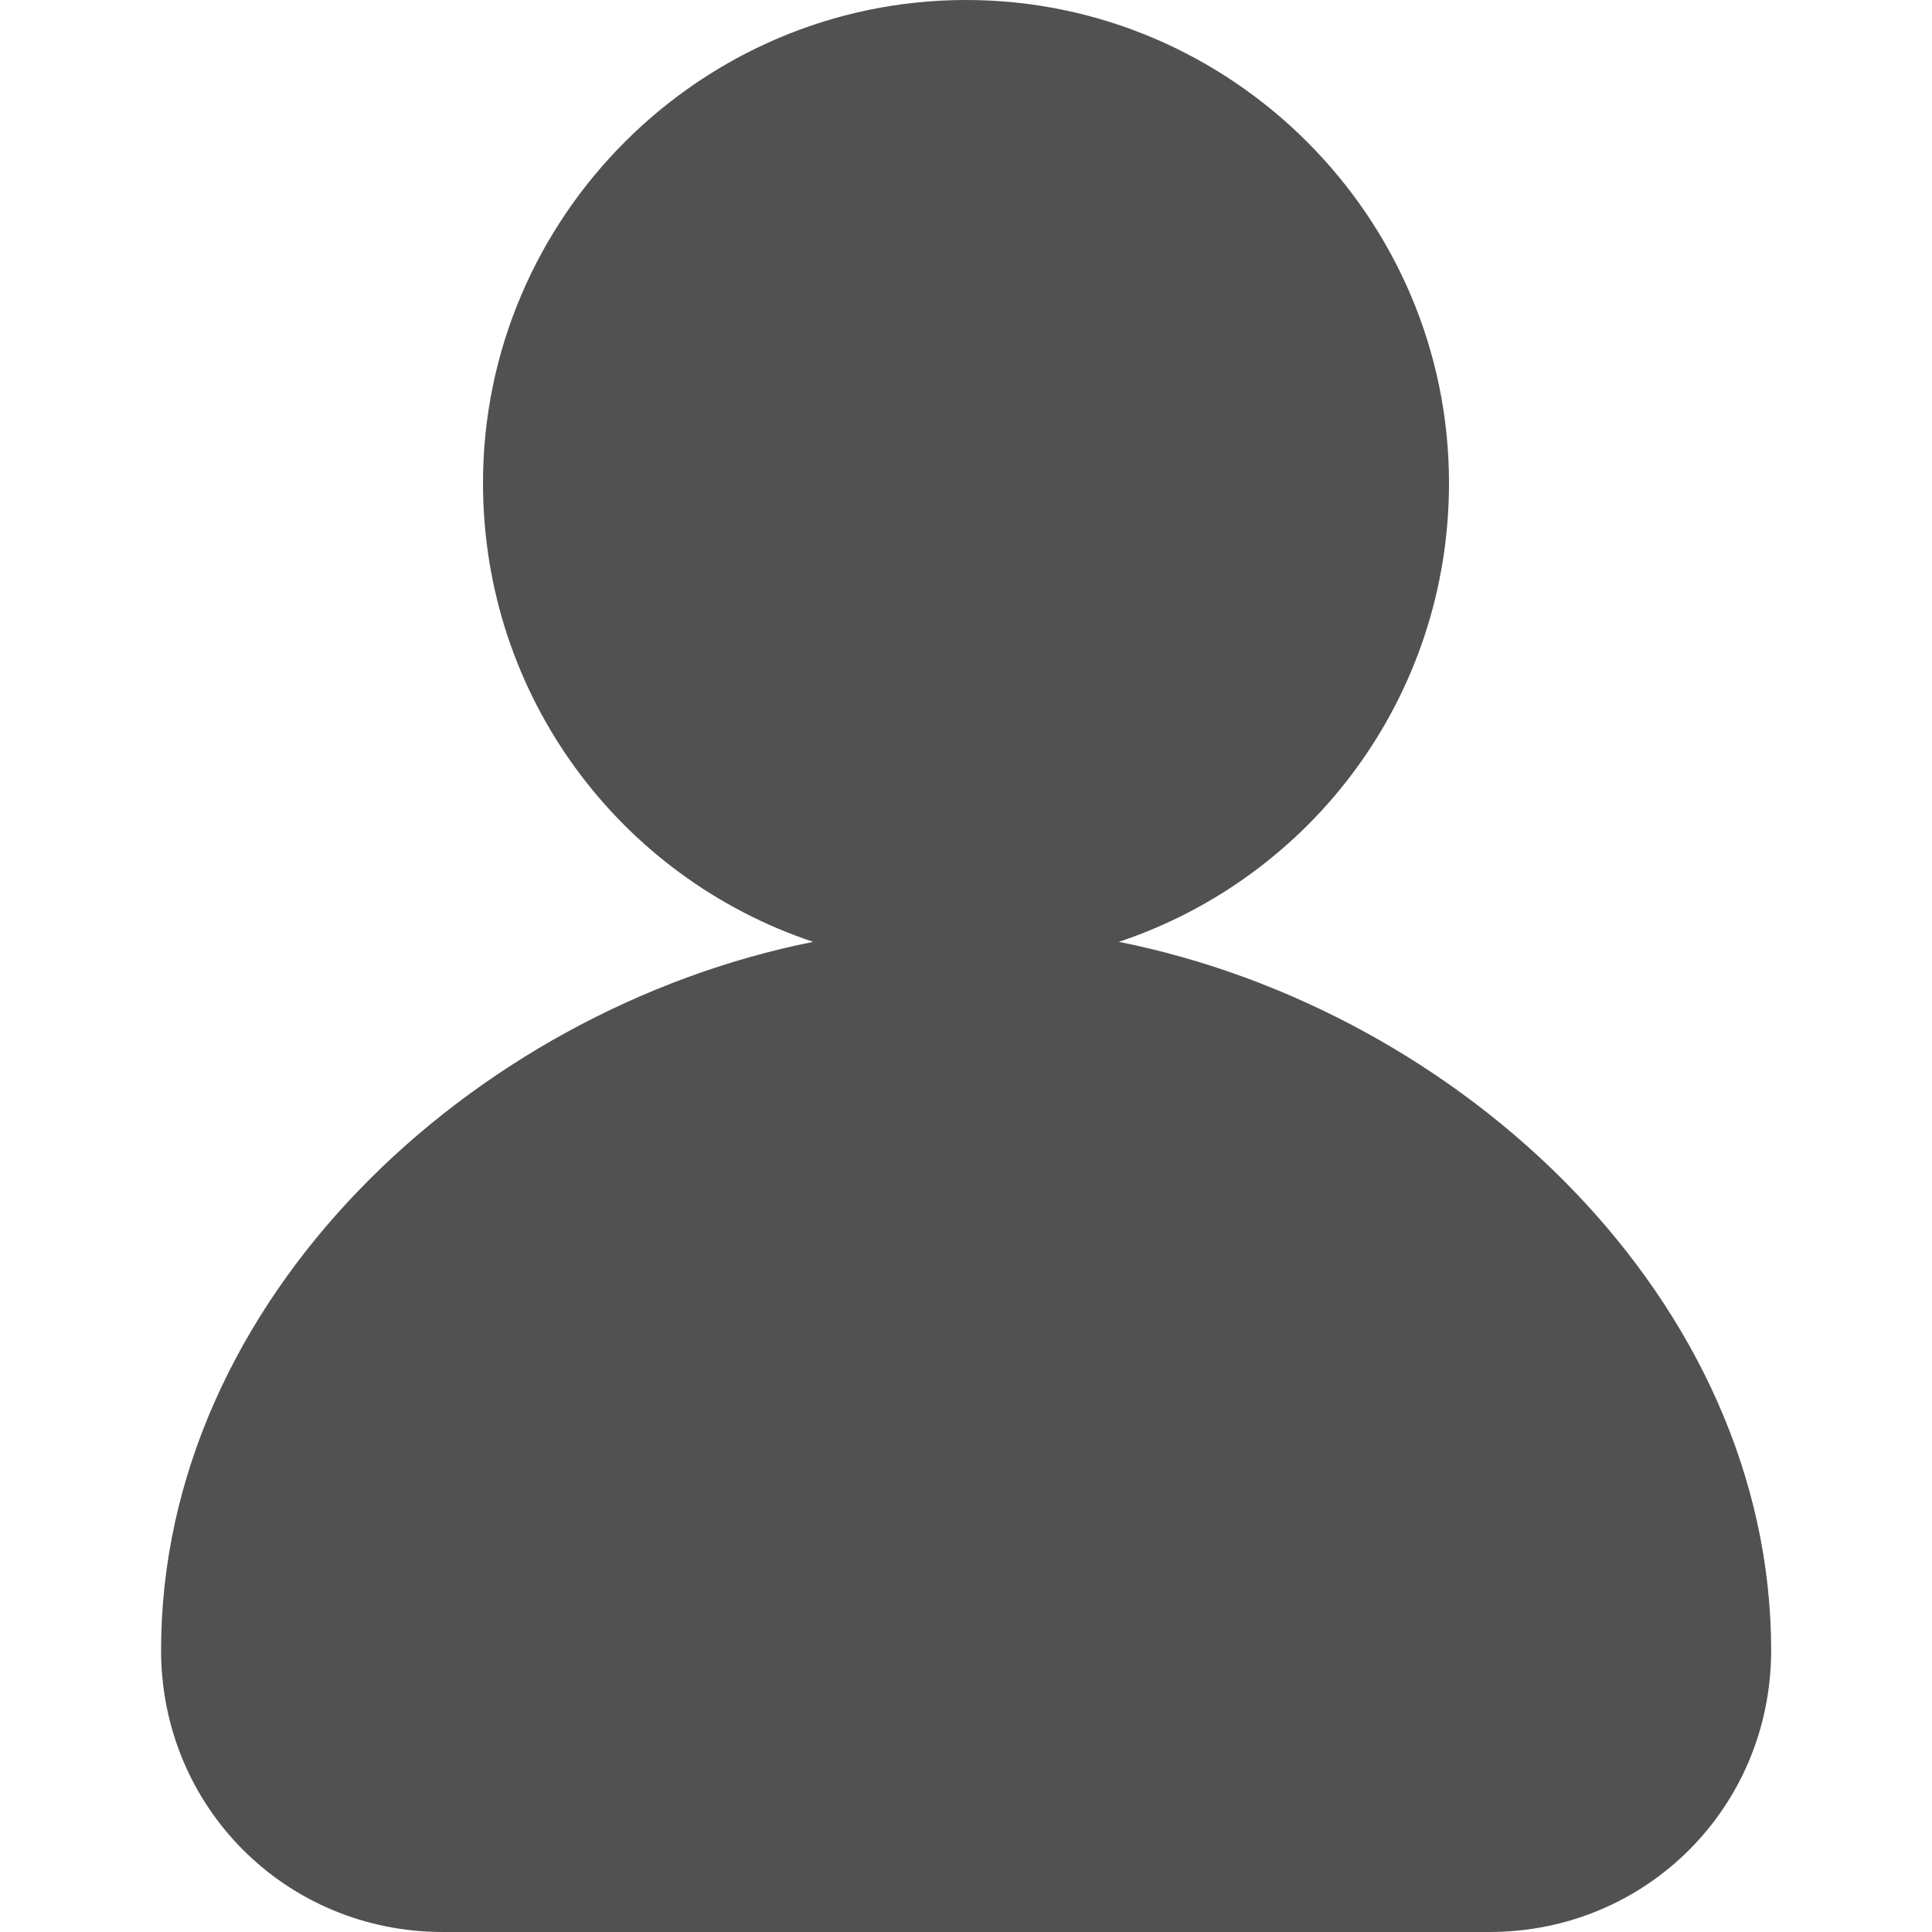 <?xml version="1.0" standalone="no"?><!DOCTYPE svg PUBLIC "-//W3C//DTD SVG 1.1//EN" "http://www.w3.org/Graphics/SVG/1.1/DTD/svg11.dtd"><svg t="1665986222279" class="icon" viewBox="0 0 1024 1024" version="1.1" xmlns="http://www.w3.org/2000/svg" p-id="16623" xmlns:xlink="http://www.w3.org/1999/xlink" width="200" height="200"><path d="M593.024 499.2c102.4-34.176 174.976-130.176 174.976-243.2C768 115.2 652.8 0 512 0S256 115.2 256 256c0 113.024 72.576 209.024 174.976 243.2-181.376 36.224-345.6 189.824-345.6 375.424 0 83.2 66.176 149.376 149.376 149.376h554.624c83.2 0 149.376-66.176 149.376-149.376-0.128-185.6-164.352-339.2-345.728-375.424z" p-id="16624" fill="#515151"></path></svg>